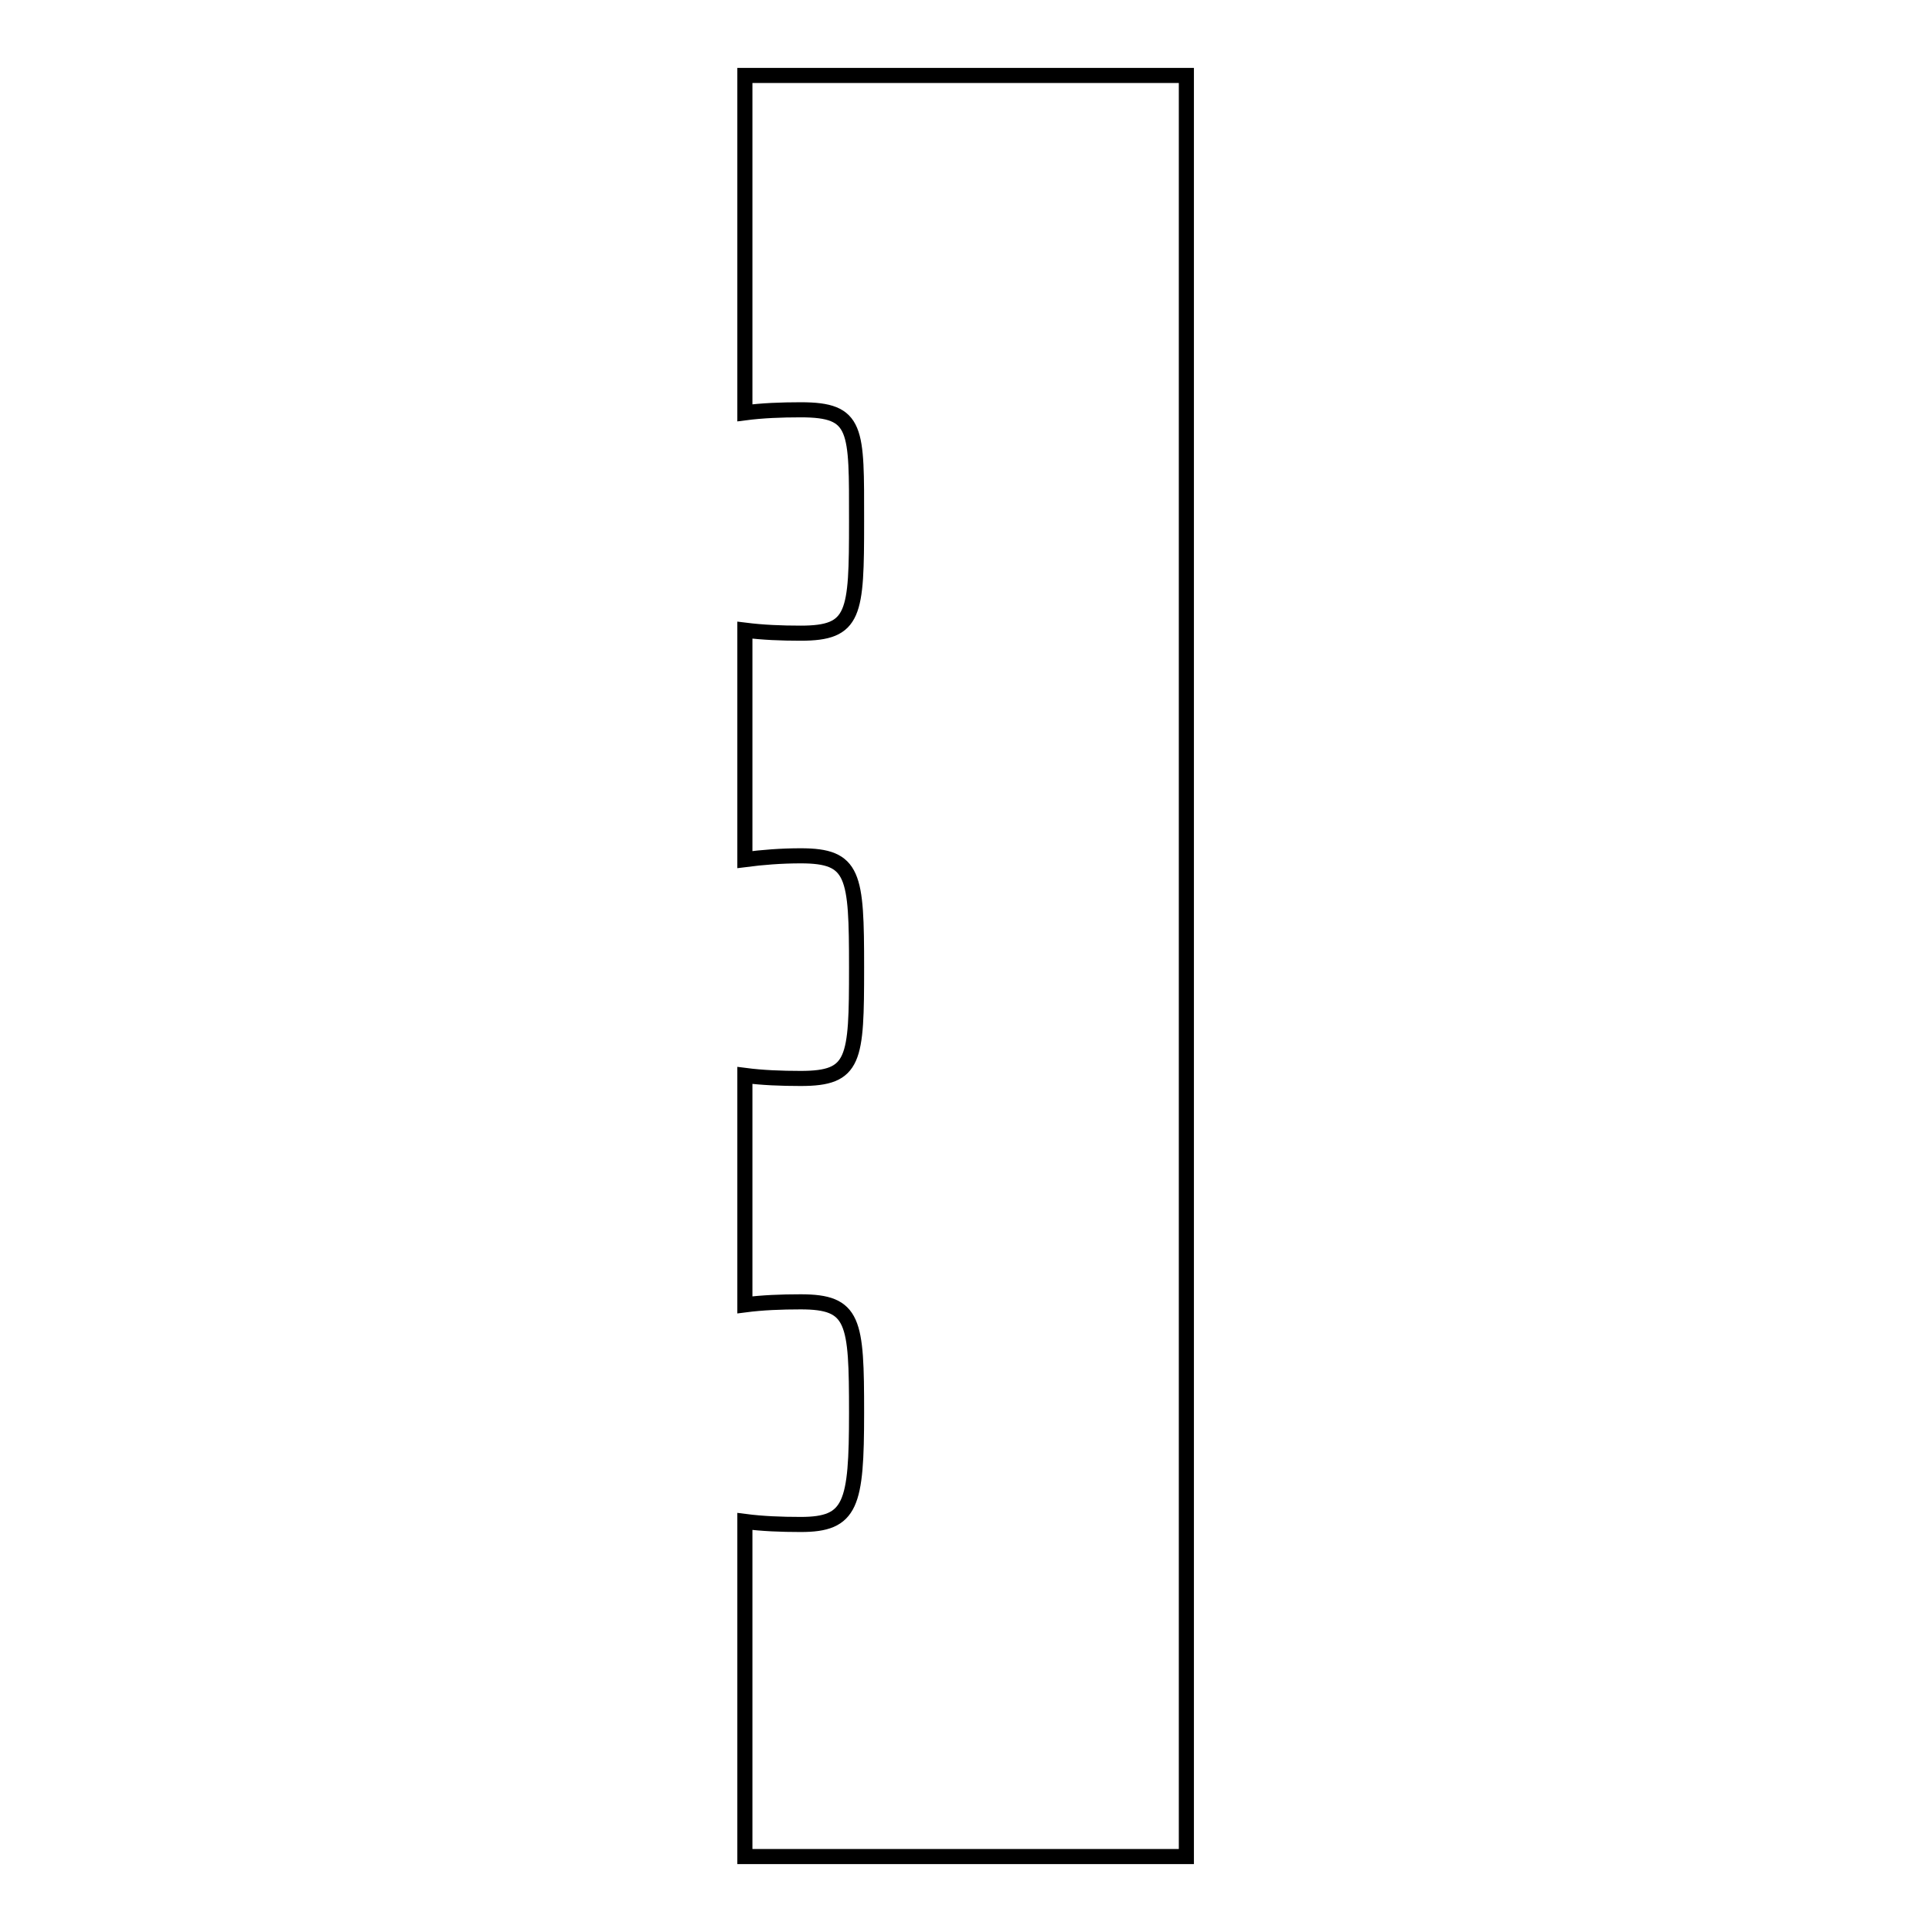 <?xml version="1.0" encoding="utf-8"?>
<!-- Svg Vector Icons : http://www.onlinewebfonts.com/icon -->
<!DOCTYPE svg PUBLIC "-//W3C//DTD SVG 1.1//EN" "http://www.w3.org/Graphics/SVG/1.1/DTD/svg11.dtd">
<svg version="1.1" xmlns="http://www.w3.org/2000/svg" xmlns:xlink="http://www.w3.org/1999/xlink" x="0px" y="0px" viewBox="0 0 256 256" enable-background="new 0 0 256 256" xml:space="preserve">
<g> <path stroke-width="2" fill-opacity="0" stroke="#000000"  d="M98.7,10v44.7c2.3-0.3,4.8-0.4,7.4-0.4c7.6,0,7.4,2.5,7.4,14.8s-0.2,14.8-7.4,14.8c-2.6,0-5-0.1-7.4-0.4 v30.4c2.3-0.3,4.8-0.5,7.4-0.5c7.1,0,7.4,2.5,7.4,14.8s-0.2,14.7-7.4,14.7c-2.6,0-5.1-0.1-7.4-0.4v30.4c2.3-0.3,4.8-0.4,7.4-0.4 c7.1,0,7.4,2.5,7.4,14.7c0,12.2-0.7,14.8-7.4,14.8c-2.6,0-5.1-0.1-7.4-0.4V246h58.5V10H98.7z"/></g>
</svg>